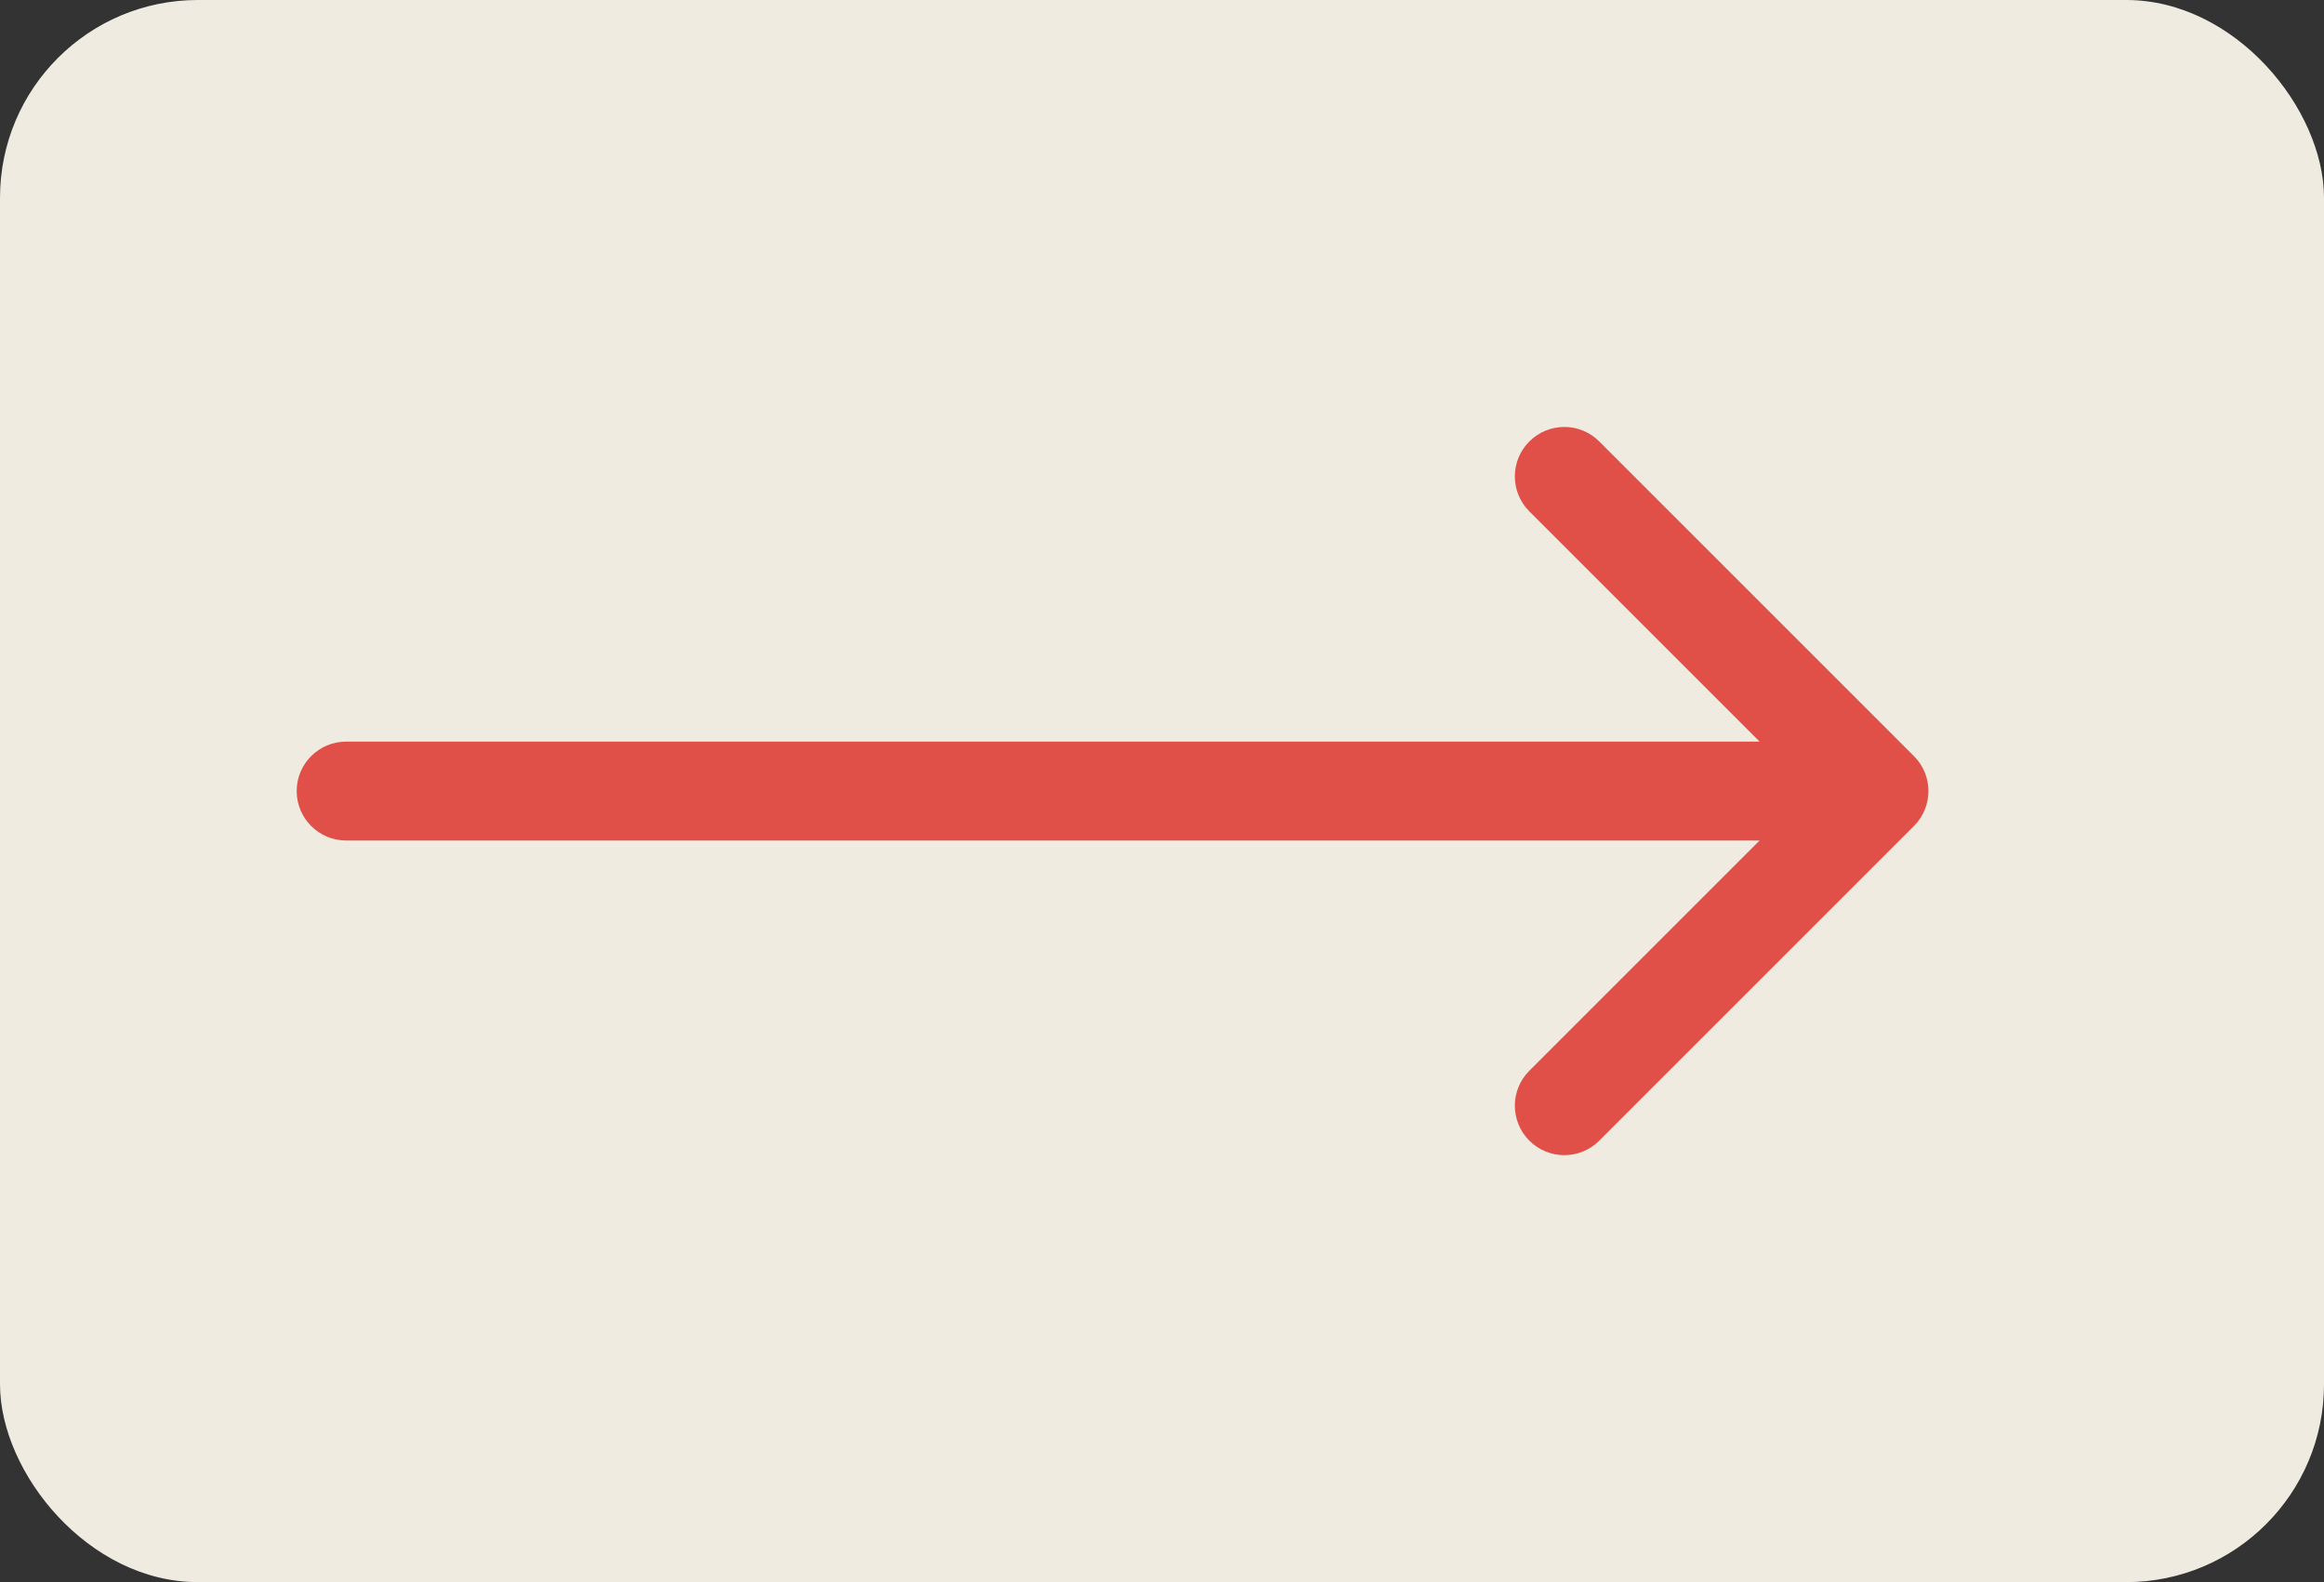 <?xml version="1.0" encoding="UTF-8"?> <svg xmlns="http://www.w3.org/2000/svg" width="47" height="32" viewBox="0 0 47 32" fill="none"><rect x="0" y="0" width="47" height="32" fill="#333333" stroke="none"/><g clip-path="url(#clip0_60_27)"><rect width="47" height="32" rx="4" fill="#EFEBE0"></rect><path d="M7 15C6.448 15 6 15.448 6 16C6 16.552 6.448 17 7 17V15ZM38.707 16.707C39.098 16.317 39.098 15.683 38.707 15.293L32.343 8.929C31.953 8.538 31.32 8.538 30.929 8.929C30.538 9.319 30.538 9.953 30.929 10.343L36.586 16L30.929 21.657C30.538 22.047 30.538 22.68 30.929 23.071C31.32 23.462 31.953 23.462 32.343 23.071L38.707 16.707ZM7 17H38V15H7V17Z" fill="#E05048"></path></g><defs><clipPath id="clip0_60_27"><rect width="47" height="32" fill="white"></rect></clipPath></defs></svg> 